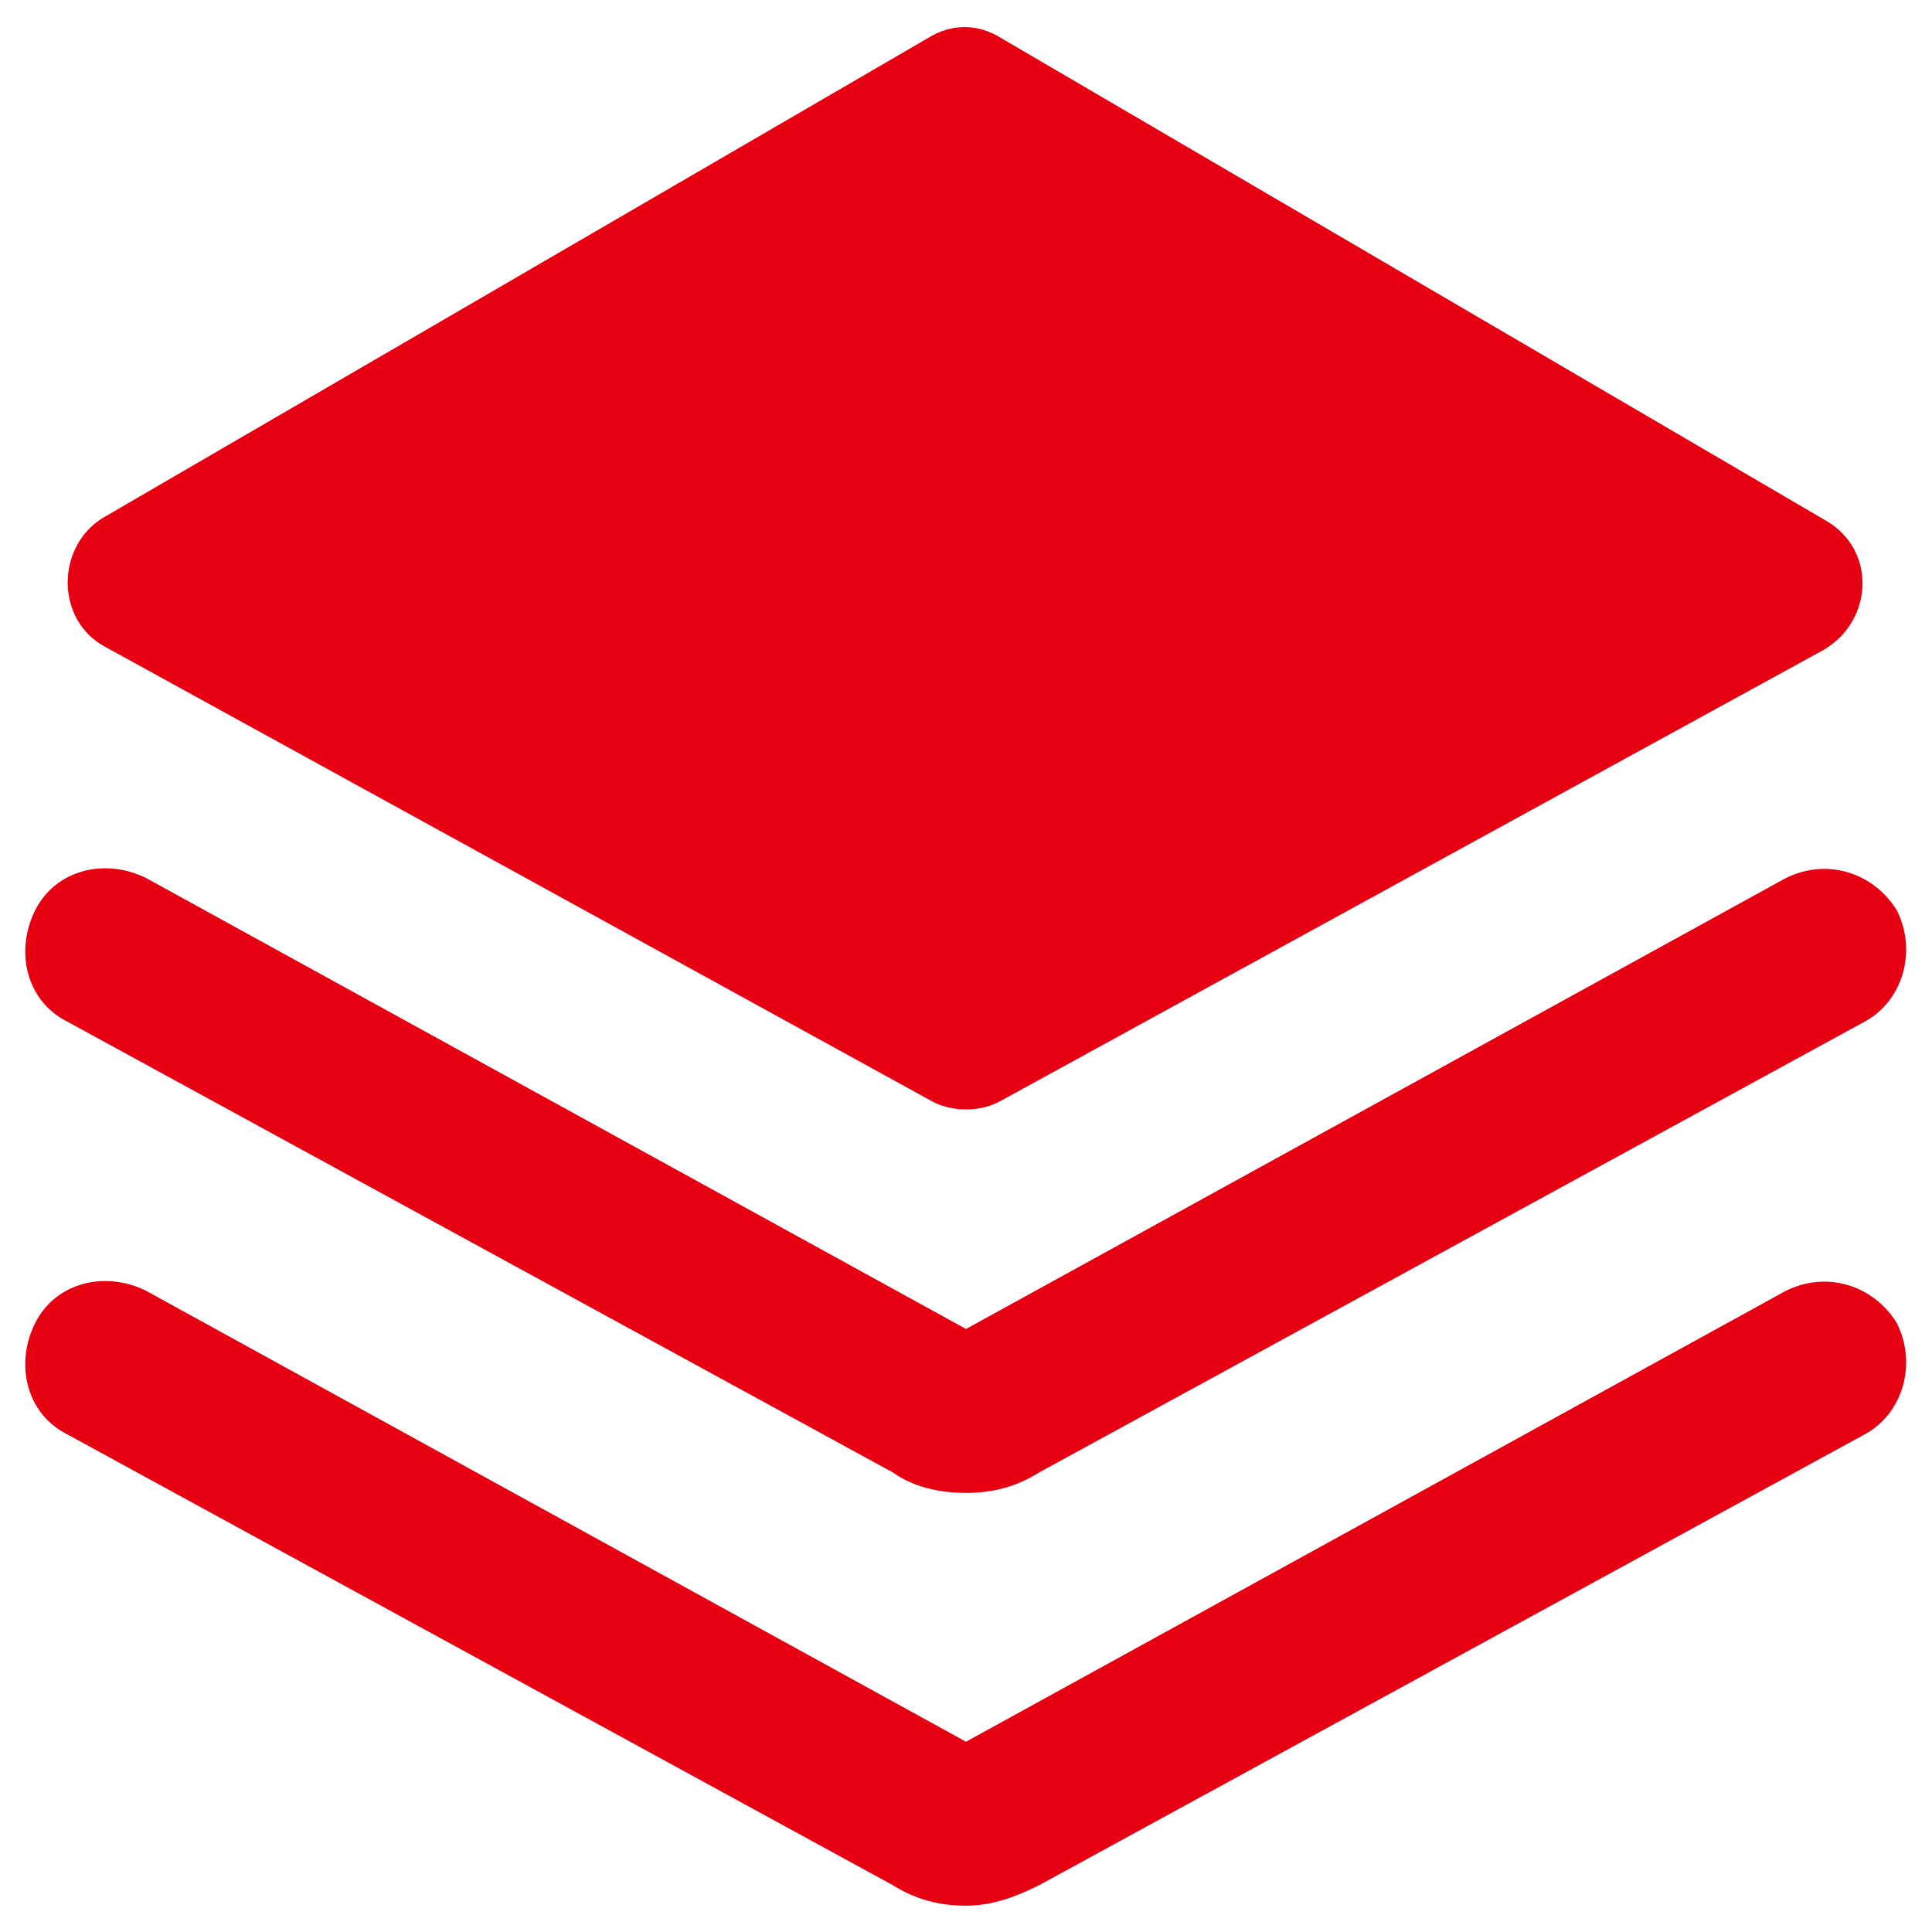 <?xml version="1.0" encoding="utf-8"?>
<!-- Generator: Adobe Illustrator 25.0.1, SVG Export Plug-In . SVG Version: 6.00 Build 0)  -->
<svg version="1.1" id="图层_1" xmlns="http://www.w3.org/2000/svg" xmlns:xlink="http://www.w3.org/1999/xlink" x="0px" y="0px"
	 viewBox="0 0 66 66" style="enable-background:new 0 0 66 66;" xml:space="preserve">
<style type="text/css">
	.st0{fill:#E60012;}
</style>
<g>
	<g>
		<path class="st0" d="M31.8,37.6L3.6,22.1c-1.7-0.9-1.7-3.4-0.1-4.4L31.7,1.3c0.8-0.5,1.7-0.5,2.5,0l28.2,16.5
			c1.7,1,1.6,3.4-0.1,4.4L34.2,37.6C33.5,38,32.5,38,31.8,37.6z"/>
	</g>
	<g>
		<path class="st0" d="M33,51c-0.9,0-1.8-0.2-2.5-0.7L2.3,34.9c-1.4-0.7-1.8-2.4-1.1-3.8S3.6,29.3,5,30l28,15.4L61,30
			c1.4-0.7,3-0.2,3.8,1.1c0.7,1.4,0.2,3.1-1.1,3.8L35.5,50.3C34.7,50.8,33.9,51,33,51z"/>
	</g>
	<g>
		<path class="st0" d="M33,65.1c-0.9,0-1.7-0.2-2.5-0.7L2.3,49c-1.4-0.7-1.8-2.4-1.1-3.8c0.7-1.4,2.4-1.8,3.8-1.1l28,15.4l28-15.4
			c1.4-0.7,3-0.2,3.8,1.1c0.7,1.4,0.2,3.1-1.1,3.8L35.5,64.4C34.7,64.8,33.9,65.1,33,65.1z"/>
	</g>
</g>
</svg>
